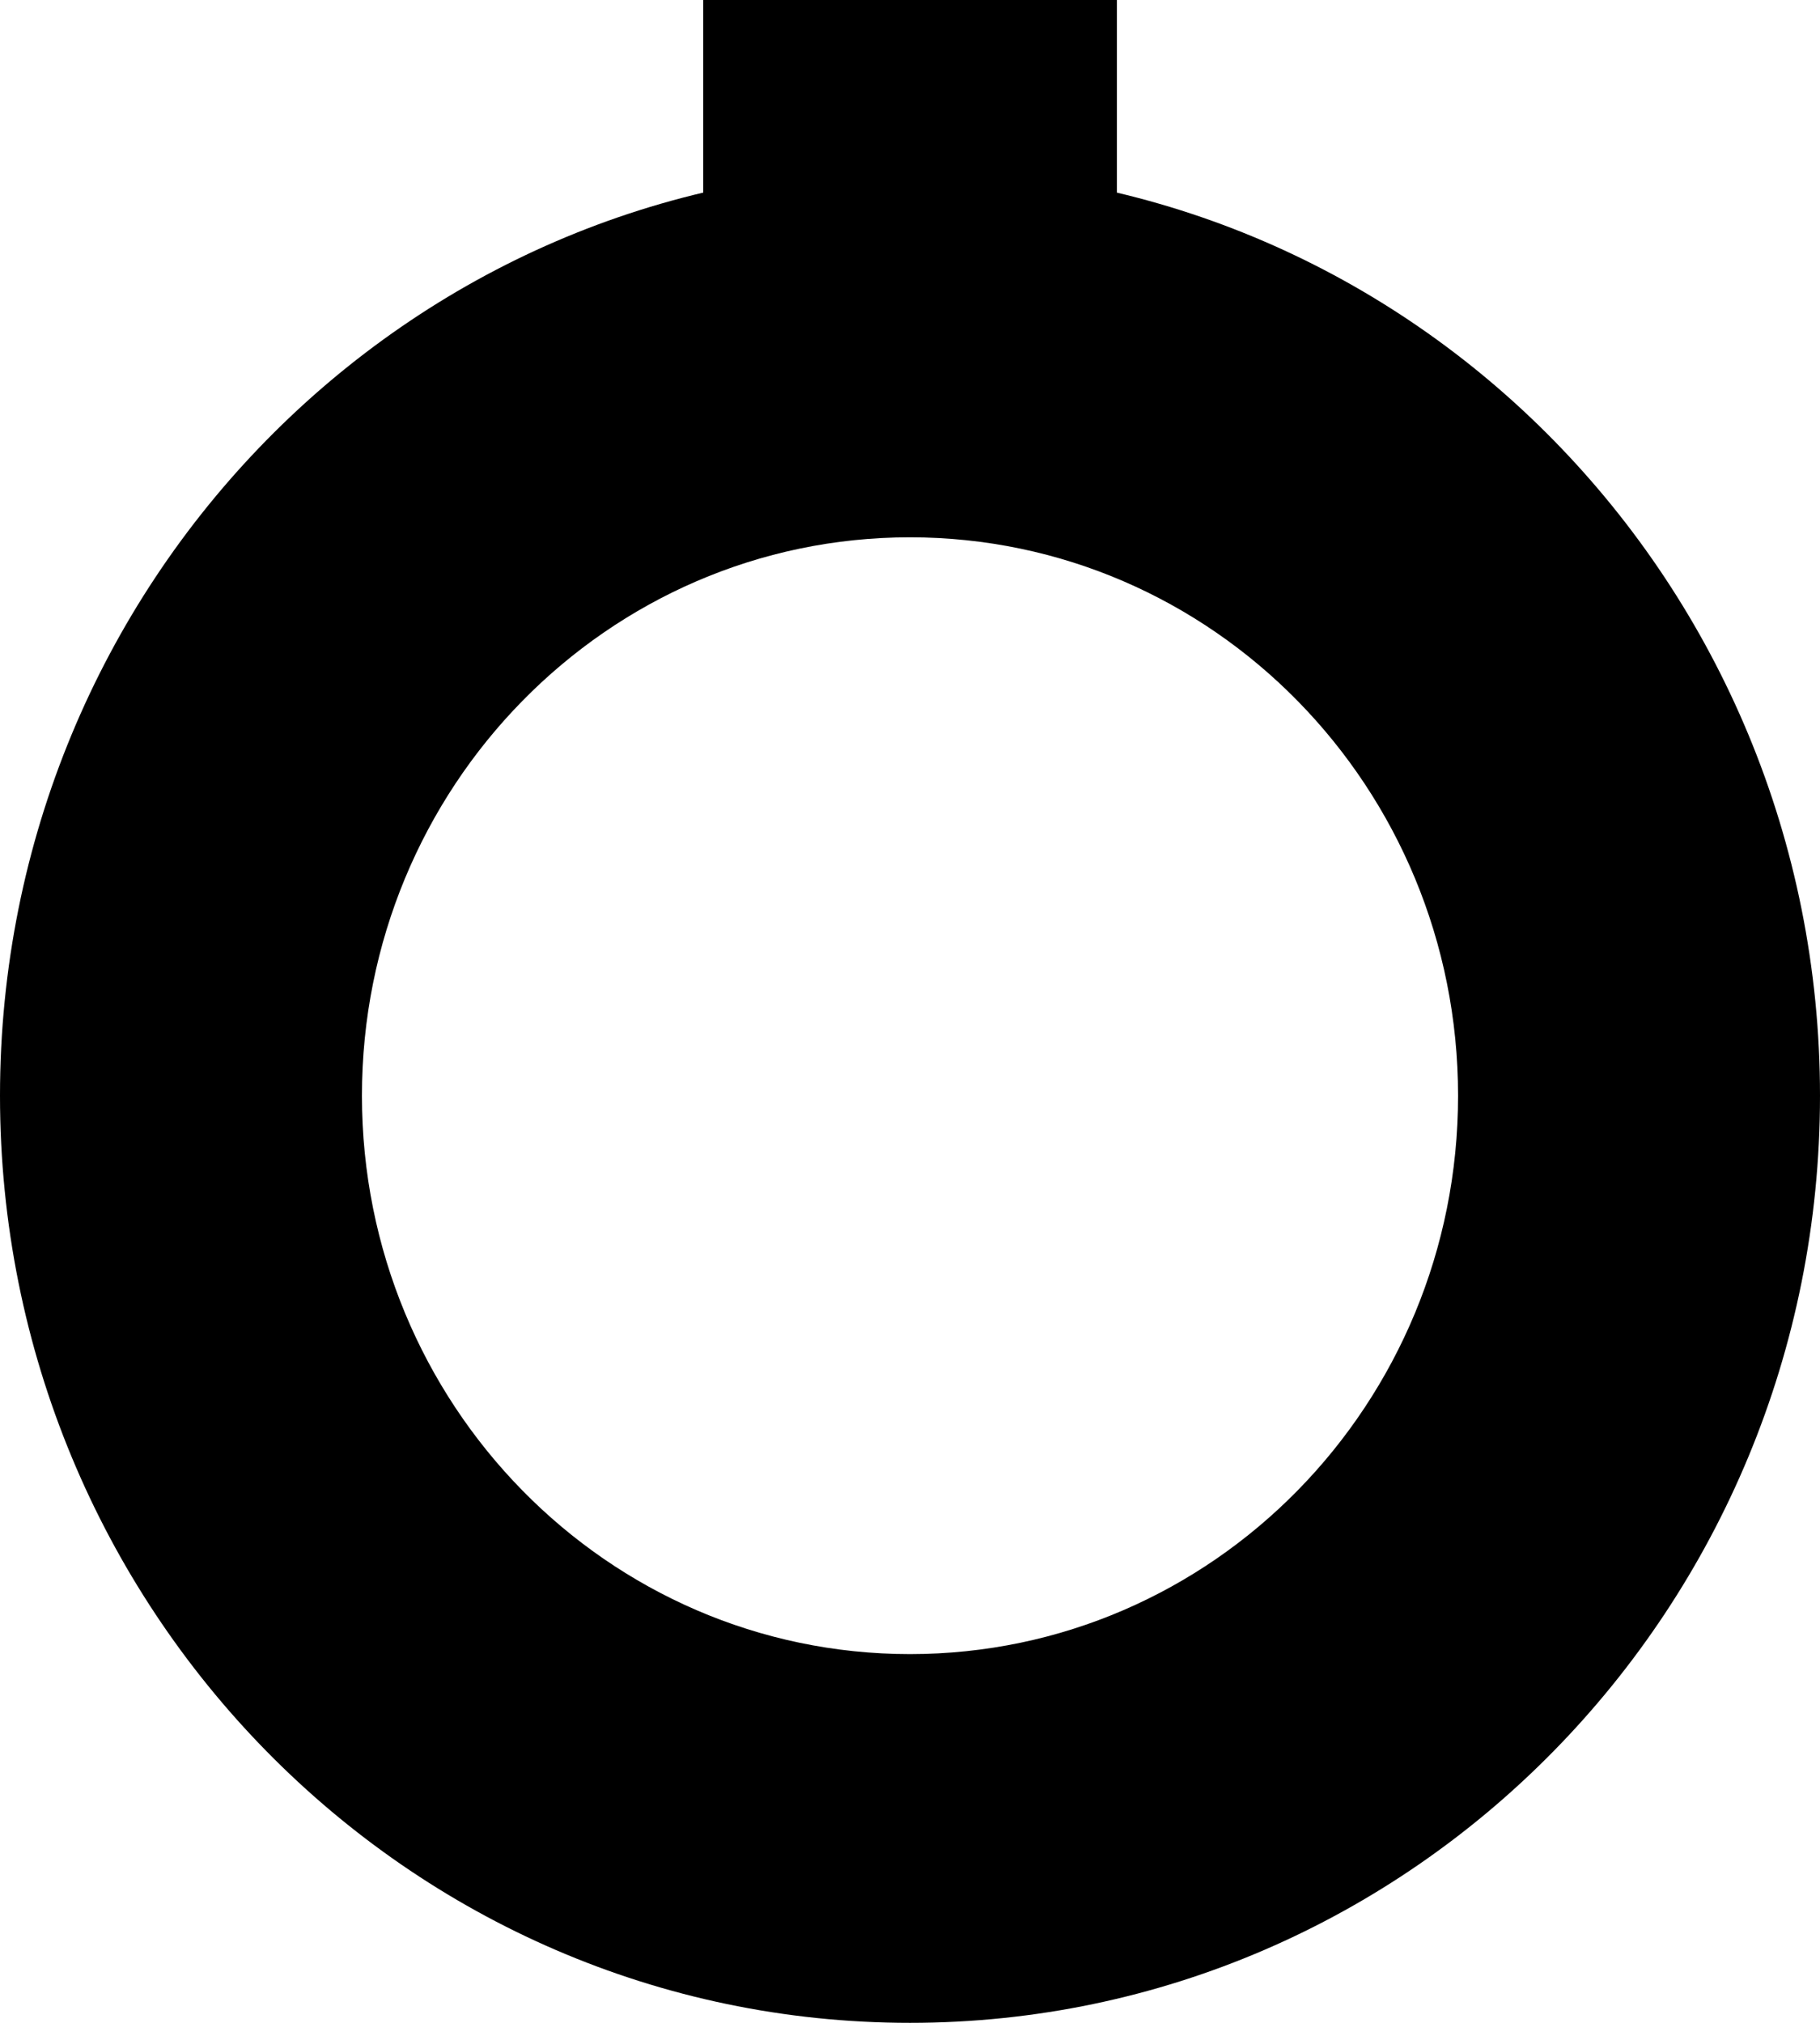 <svg width="162" height="180" viewBox="0 0 162 180" fill="none" xmlns="http://www.w3.org/2000/svg">
<path d="M129.784 97.5C129.784 70.058 107.943 47.812 81 47.812C54.057 47.812 32.216 70.058 32.216 97.5C32.216 124.942 54.057 147.188 81 147.188V180C36.265 180 0 143.063 0 97.5C0 51.936 36.265 14.999 81 14.999C125.735 14.999 162 51.936 162 97.5C162 143.063 125.735 180 81 180V147.188C107.943 147.188 129.784 124.942 129.784 97.5Z" fill="black"/>
<path d="M62.597 0H99.415V31.875H62.597V0Z" fill="black"/>
</svg>

